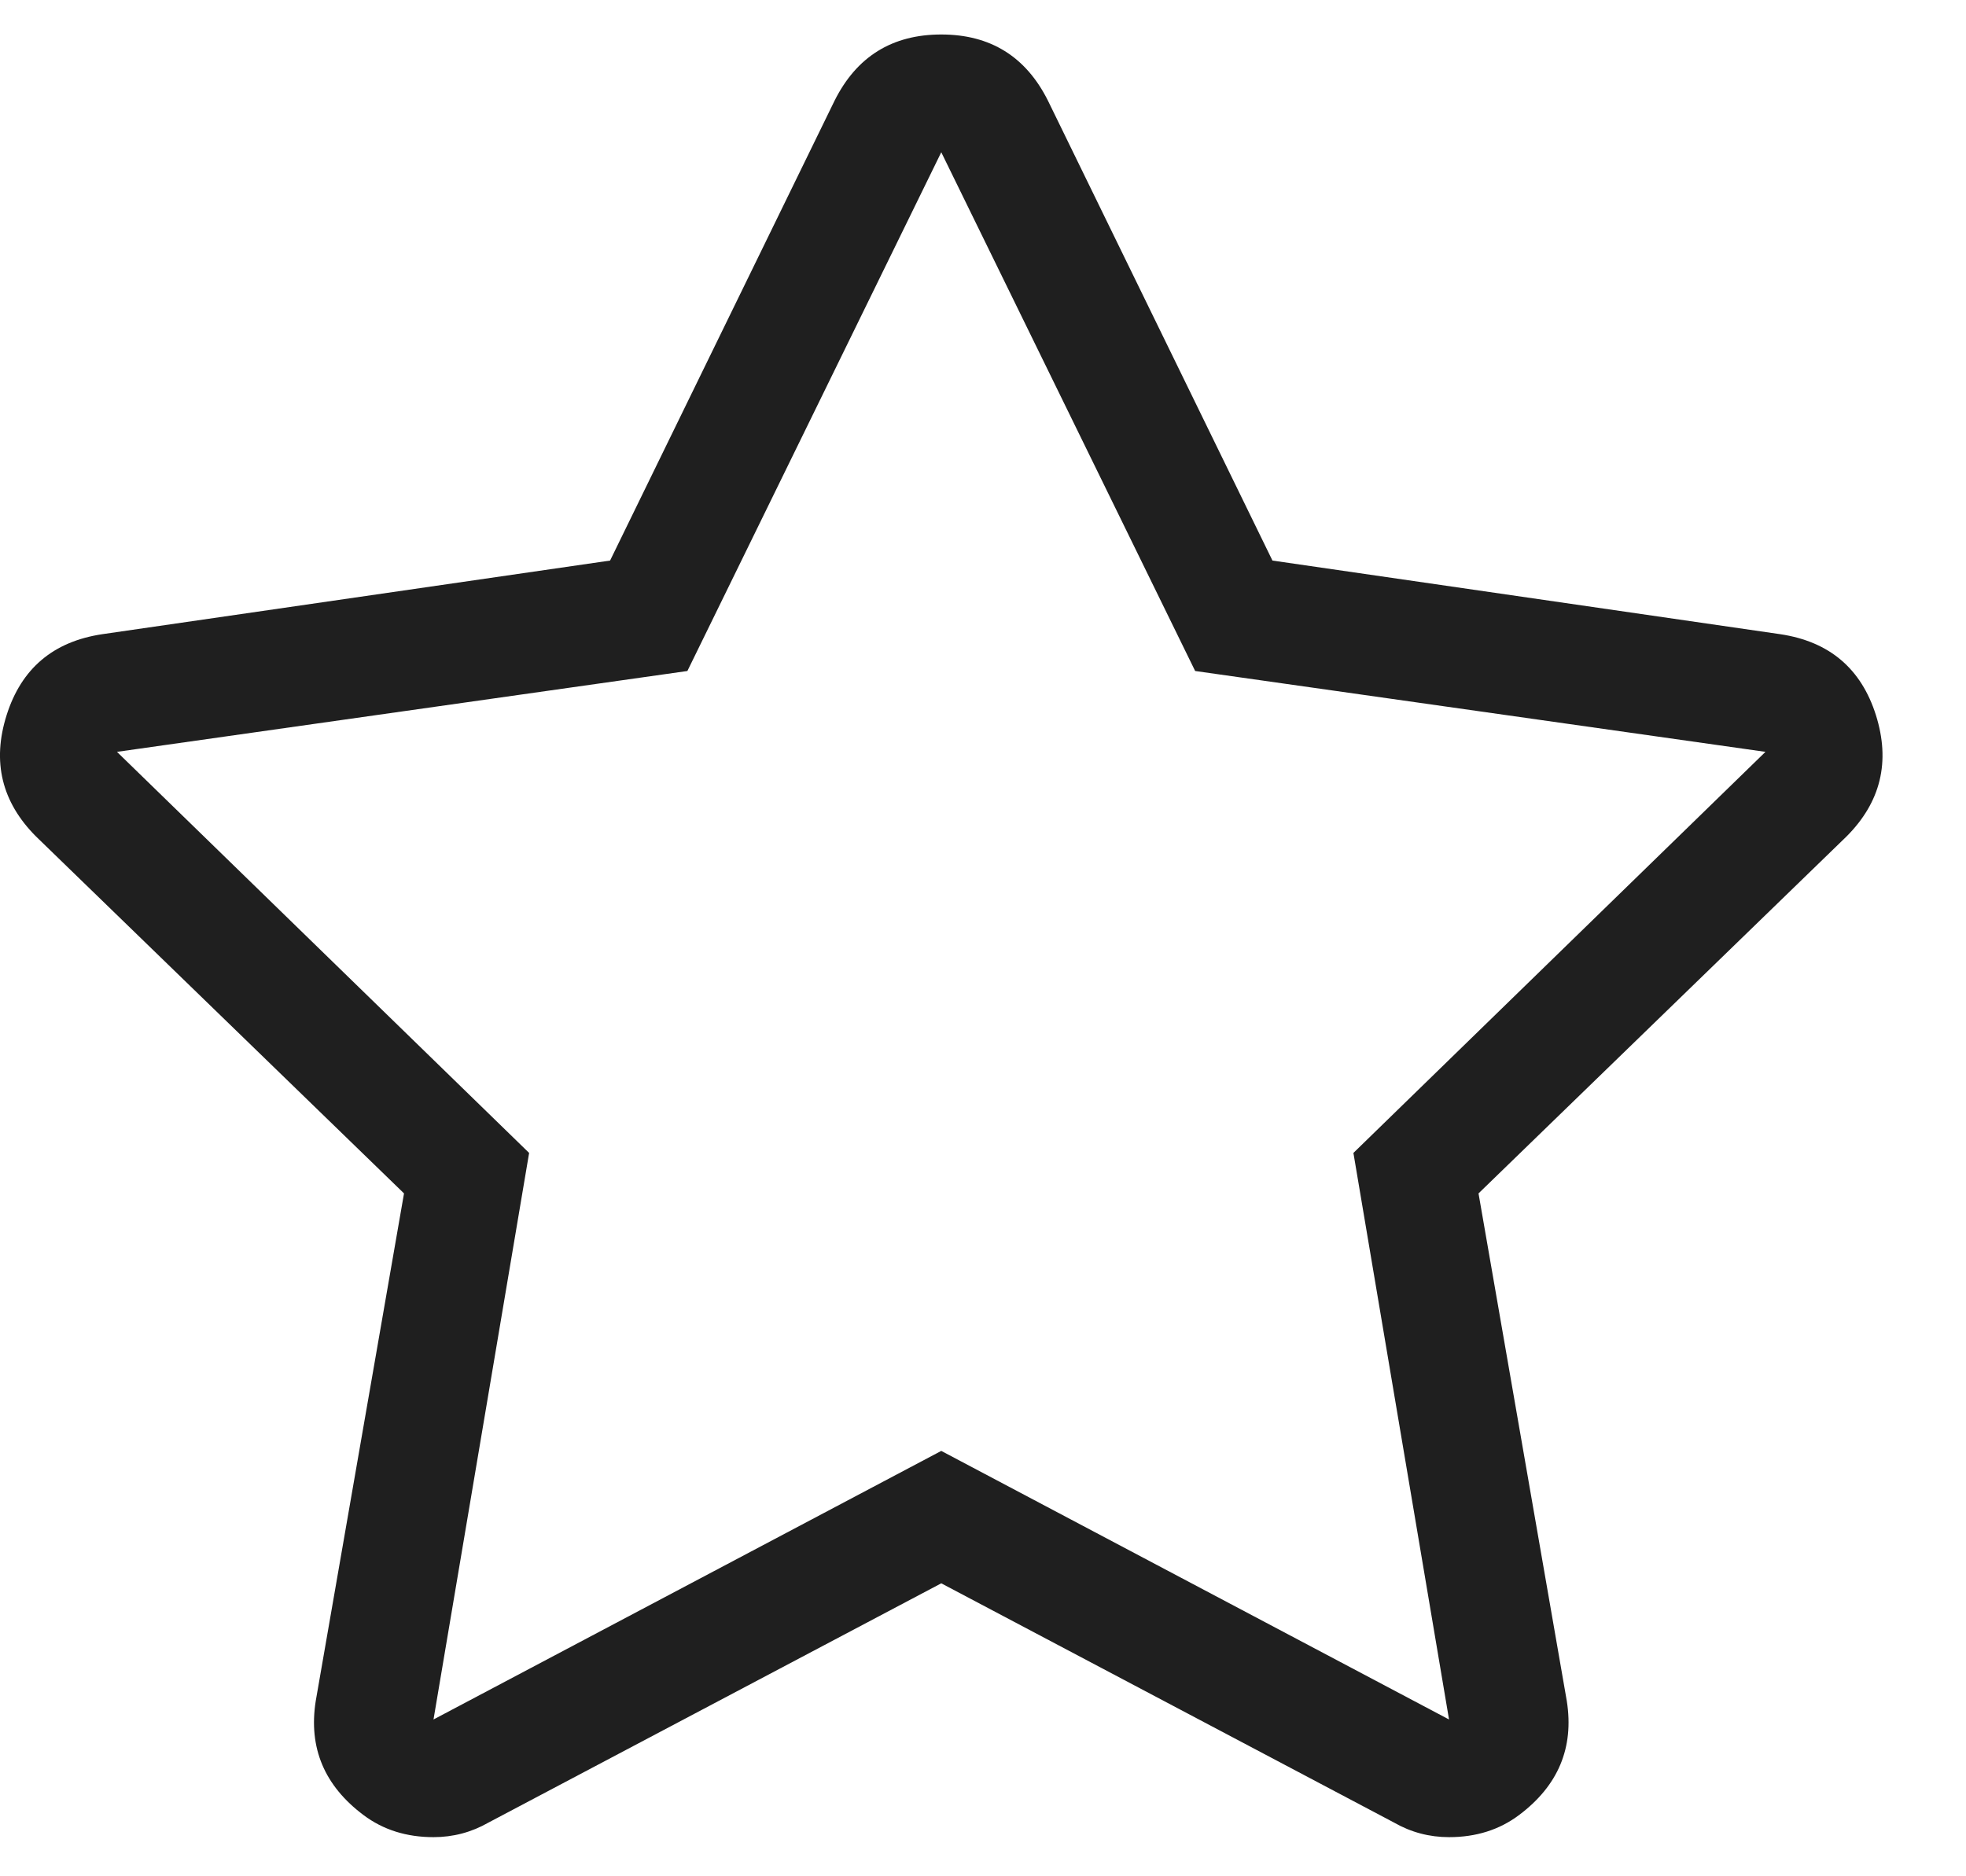<svg width="22px" height="21px" viewBox="0 0 22 21" version="1.1" xmlns="http://www.w3.org/2000/svg" xmlns:xlink="http://www.w3.org/1999/xlink">
    <g id="Page-1" stroke="none" stroke-width="1" fill="none" fill-rule="evenodd">
        <g id="02" fill="#1F1F1F">
            <path d="M20.662,9.363 C21.047,8.978 21.156,8.525 20.992,8.004 C20.827,7.482 20.47,7.18 19.921,7.098 L14.239,6.274 L11.727,1.127 C11.48,0.633 11.082,0.386 10.533,0.386 C9.984,0.386 9.586,0.633 9.339,1.127 L6.827,6.274 L1.145,7.098 C0.596,7.18 0.239,7.482 0.074,8.004 C-0.091,8.525 0.019,8.978 0.404,9.363 L4.521,13.357 L3.533,19.039 C3.451,19.561 3.629,19.986 4.068,20.315 C4.288,20.48 4.549,20.562 4.851,20.562 C5.07,20.562 5.276,20.508 5.468,20.398 L10.533,17.721 L15.598,20.398 C15.79,20.508 15.996,20.562 16.215,20.562 C16.517,20.562 16.778,20.48 16.998,20.315 C17.437,19.986 17.615,19.561 17.533,19.039 L16.545,13.357 L20.662,9.363 Z M15.145,12.904 L16.215,19.245 L10.533,16.239 L4.851,19.245 L5.921,12.904 L1.309,8.415 L7.692,7.51 L10.533,1.704 L13.374,7.51 L19.756,8.415 L15.145,12.904 Z" id="icon"></path>
        </g>
    </g>
</svg>